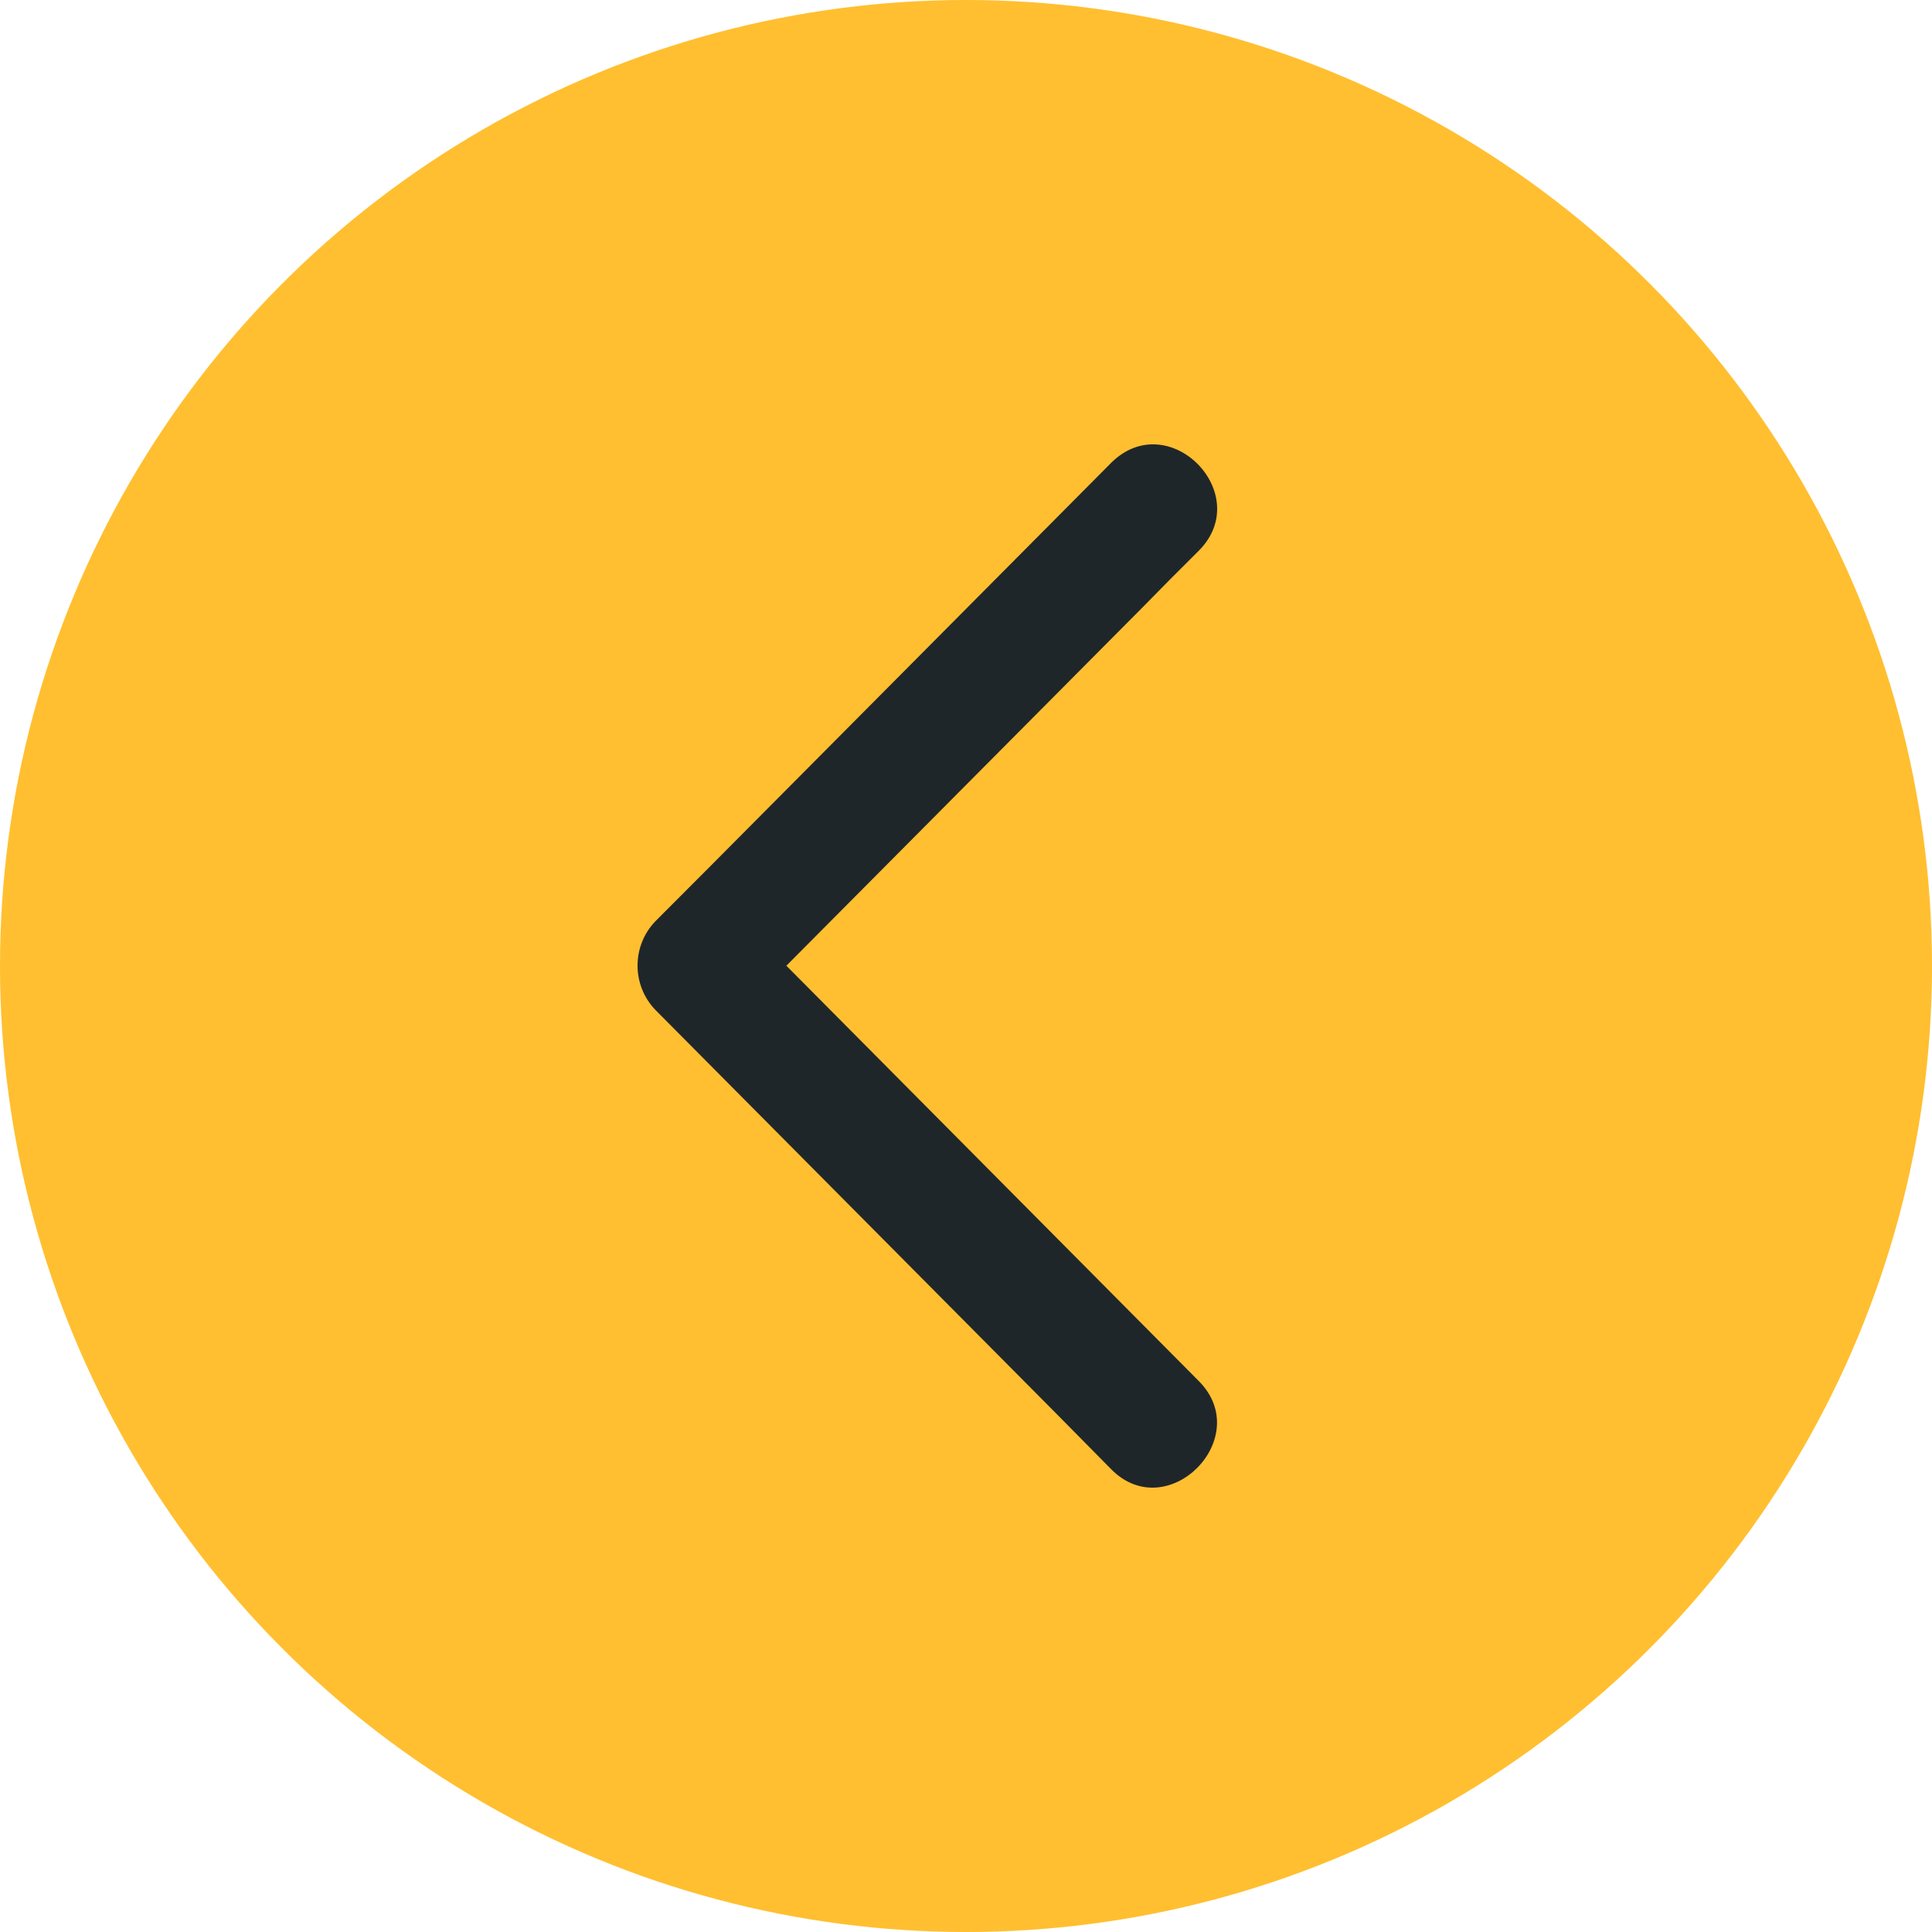 <?xml version="1.0" encoding="UTF-8"?>
<svg width="50px" height="50px" viewBox="0 0 50 50" version="1.1" xmlns="http://www.w3.org/2000/svg" xmlns:xlink="http://www.w3.org/1999/xlink">
    <title>button/left</title>
    <g id="Always-Evolving" stroke="none" stroke-width="1" fill="none" fill-rule="evenodd">
        <g id="ae_desktop_6.1" transform="translate(-64, -11482)">
            <g id="Group" transform="translate(64, 11482)">
                <circle id="Oval" fill="#FFBF30" cx="25" cy="25" r="25"></circle>
                <g transform="translate(9, 10)" fill="#1F262A" id="icon/twitter">
                    <g transform="translate(15, 15) rotate(180) translate(-15, -15) ">
                        <path d="M22.044,13.869 L11.711,3.464 L10.239,1.973 C8.783,0.505 6.517,2.789 7.973,4.256 L18.306,14.662 L18.649,15.007 L9.453,24.259 C8.962,24.762 8.471,25.256 7.973,25.75 C6.517,27.218 8.752,29.494 10.239,28.026 L20.564,17.636 L22.044,16.153 C22.652,15.515 22.652,14.507 22.044,13.869 Z" id="Path"></path>
                    </g>
                </g>
            </g>
        </g>
    </g>
</svg>
